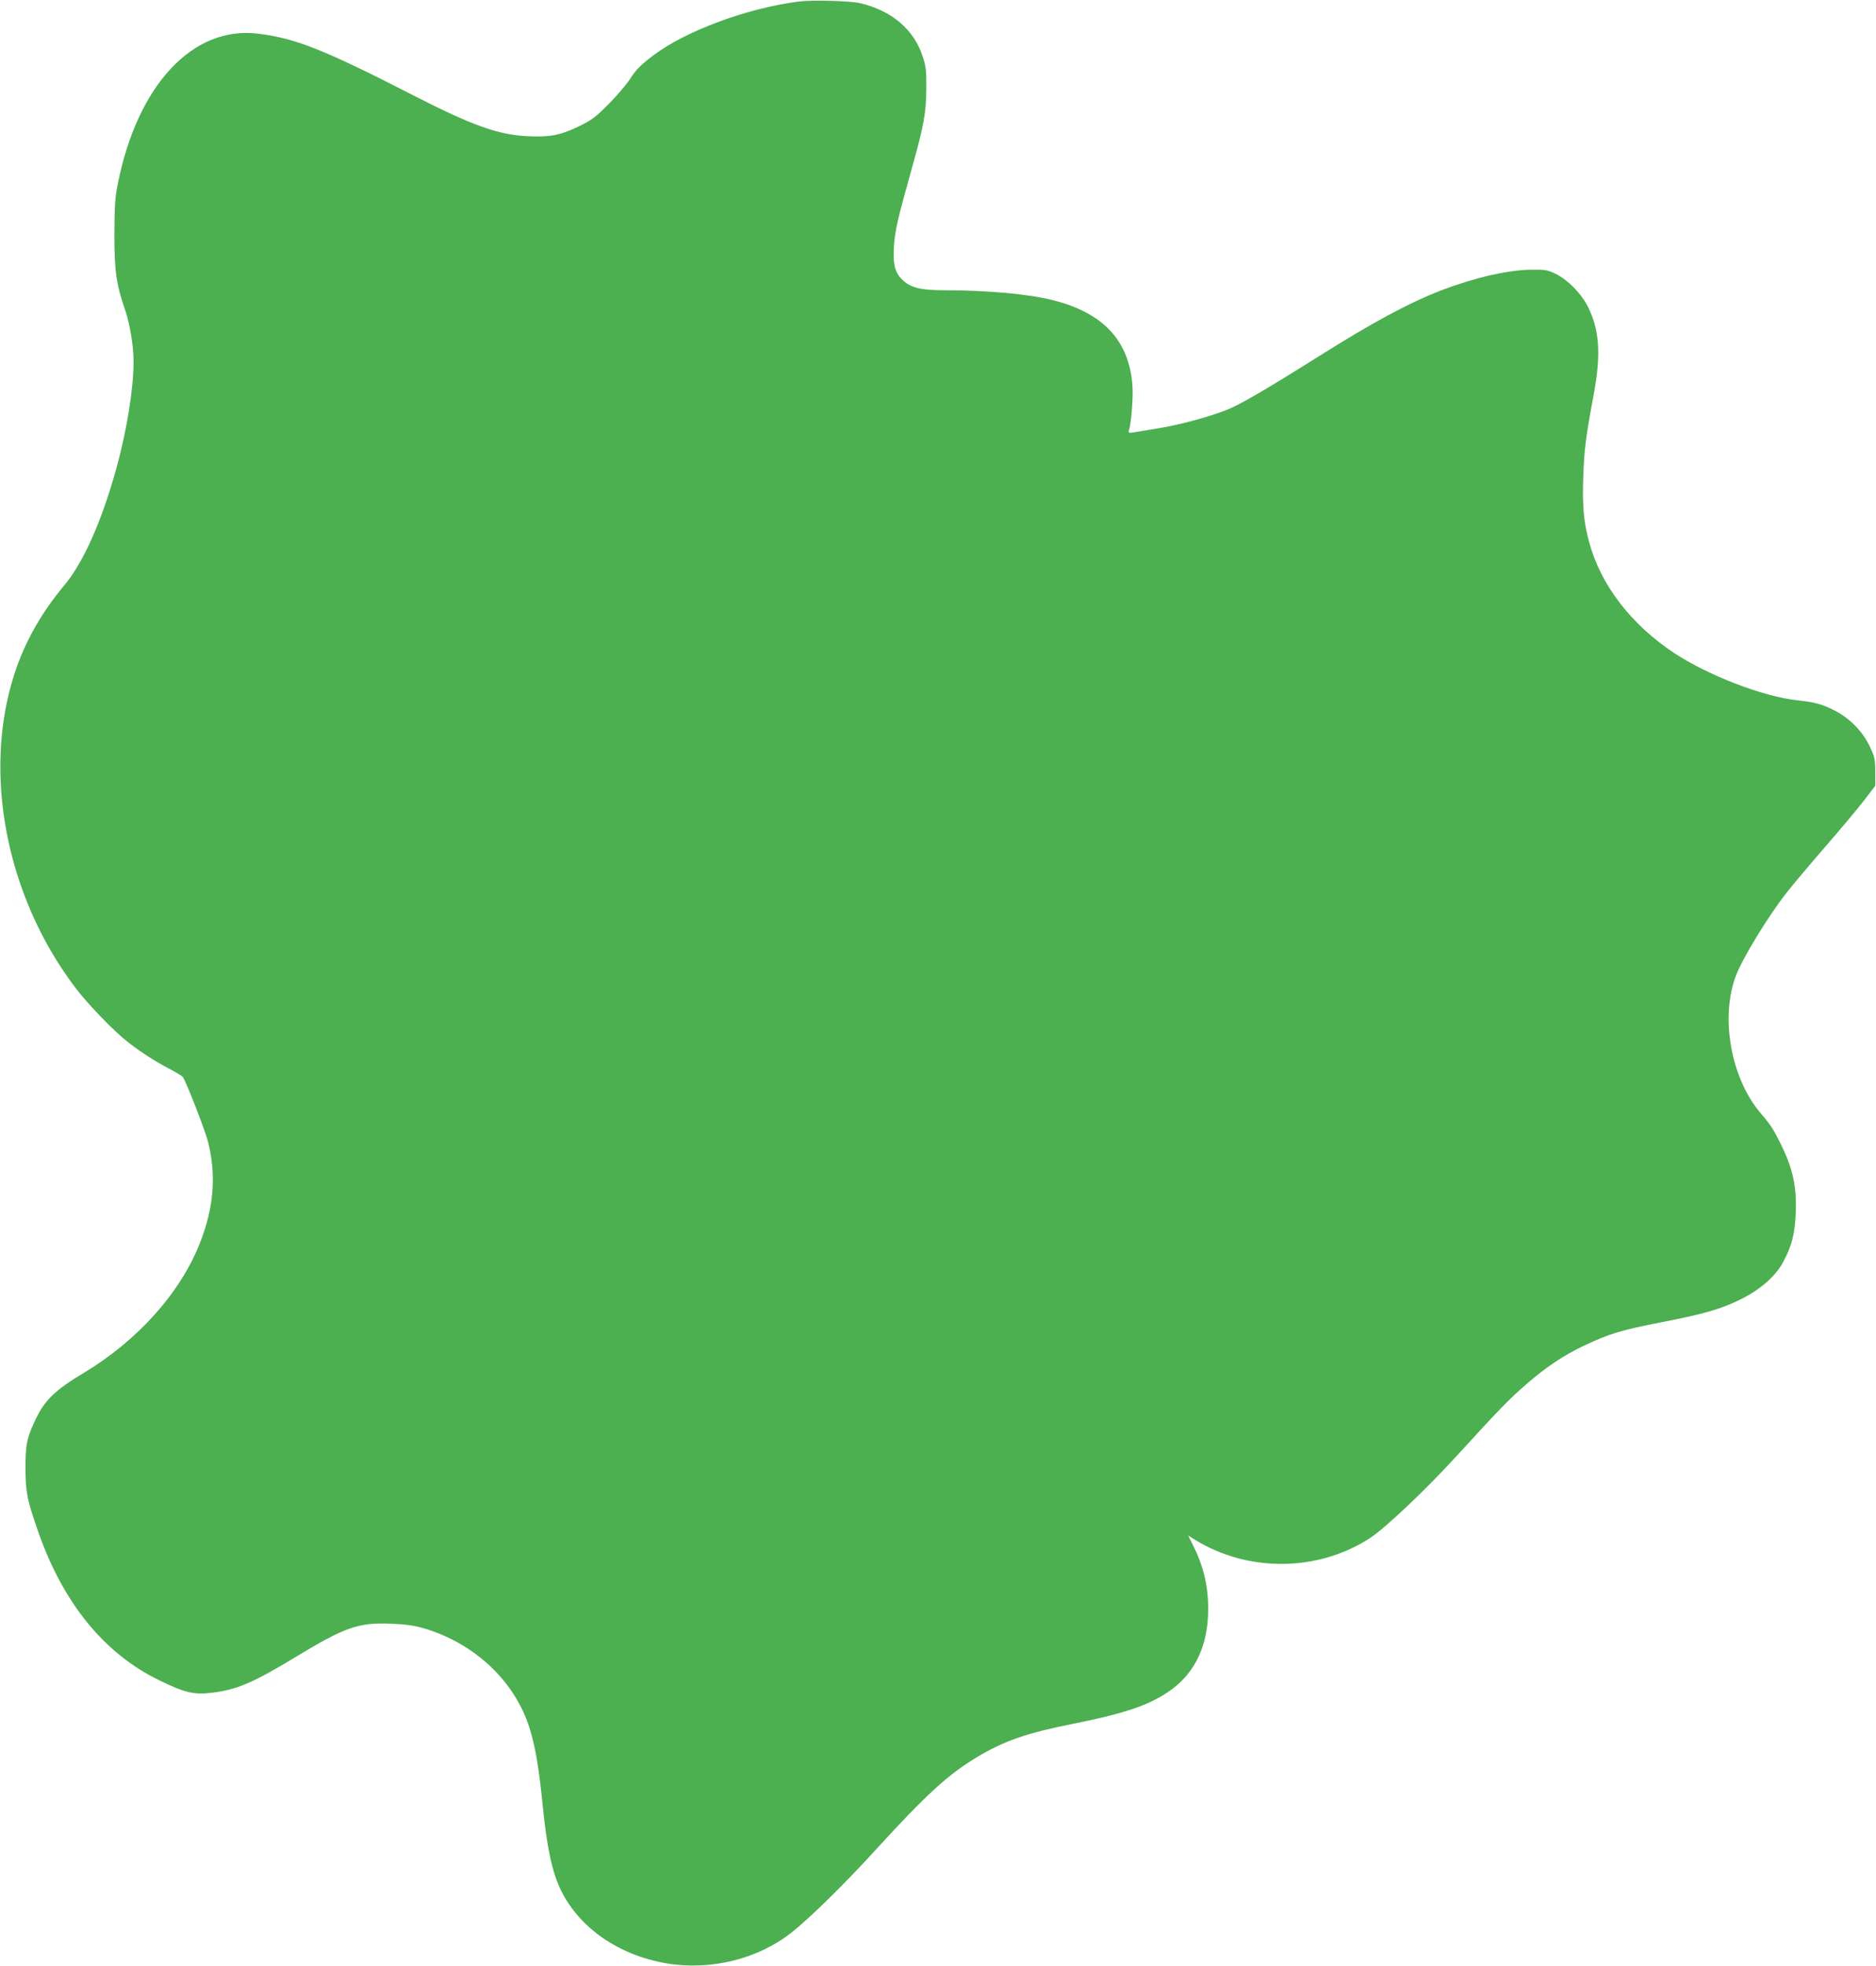 <?xml version="1.0" standalone="no"?>
<!DOCTYPE svg PUBLIC "-//W3C//DTD SVG 20010904//EN"
 "http://www.w3.org/TR/2001/REC-SVG-20010904/DTD/svg10.dtd">
<svg version="1.0" xmlns="http://www.w3.org/2000/svg"
 width="1222pt" height="1280pt" viewBox="0 0 1222 1280"
 preserveAspectRatio="xMidYMid meet">
<g transform="translate(0,1280) scale(0.1,-0.1)"
fill="#4caf50" stroke="none">
<path d="M5203 12790 c-337 -43 -736 -191 -948 -351 -84 -64 -111 -91 -155
-159 -24 -36 -86 -108 -139 -161 -83 -84 -109 -102 -191 -142 -120 -58 -189
-71 -333 -64 -191 9 -361 70 -737 262 -589 302 -774 376 -1021 406 -423 51
-783 -334 -911 -975 -19 -94 -22 -145 -23 -331 0 -238 12 -326 71 -496 31 -94
54 -232 54 -334 0 -175 -43 -442 -110 -688 -96 -348 -215 -616 -340 -767 -151
-180 -258 -370 -325 -575 -210 -643 -57 -1445 391 -2040 83 -111 257 -291 349
-362 85 -66 172 -122 263 -170 48 -25 90 -50 94 -57 29 -50 145 -349 163 -421
55 -215 38 -429 -52 -657 -127 -325 -406 -637 -758 -848 -182 -109 -251 -175
-309 -294 -61 -125 -71 -175 -70 -331 1 -155 10 -200 84 -412 162 -462 429
-790 785 -963 169 -83 229 -97 347 -82 164 20 269 66 548 235 319 193 405 223
619 214 96 -4 147 -11 216 -31 239 -71 446 -223 576 -421 112 -173 154 -332
194 -730 28 -282 63 -442 122 -560 122 -242 375 -416 682 -469 290 -49 599 27
819 202 121 96 350 321 550 541 325 356 469 487 657 600 178 106 322 156 623
216 354 71 511 126 648 227 154 115 234 293 234 519 0 156 -31 283 -104 428
l-27 53 43 -27 c345 -214 801 -211 1139 8 100 64 363 313 569 538 284 311 341
369 455 468 127 110 244 188 376 250 165 78 240 100 505 152 274 53 385 85
514 149 130 65 227 151 277 245 56 107 74 179 80 312 8 174 -18 294 -99 457
-46 93 -64 121 -130 198 -193 227 -264 622 -160 896 43 113 209 385 328 537
34 44 146 177 248 295 103 118 219 257 259 309 l72 94 0 91 c0 84 -3 97 -37
168 -45 95 -128 180 -225 230 -81 42 -129 55 -245 68 -221 23 -582 162 -803
308 -282 187 -479 444 -554 724 -35 129 -44 230 -38 417 6 182 16 262 68 541
50 267 38 429 -43 583 -43 81 -128 166 -203 203 -54 26 -69 29 -155 28 -154
-1 -372 -51 -590 -134 -210 -81 -447 -208 -804 -433 -344 -216 -514 -315 -597
-347 -129 -49 -303 -96 -444 -119 -71 -12 -145 -24 -163 -27 -29 -4 -33 -3
-28 13 15 52 28 209 23 288 -20 294 -188 477 -517 560 -155 40 -429 65 -711
65 -145 0 -212 15 -263 61 -55 48 -70 101 -63 222 6 104 23 176 120 523 74
264 90 351 91 504 1 114 -2 146 -22 207 -56 179 -202 304 -412 353 -63 14
-310 21 -397 10z"/>
</g>
</svg>
